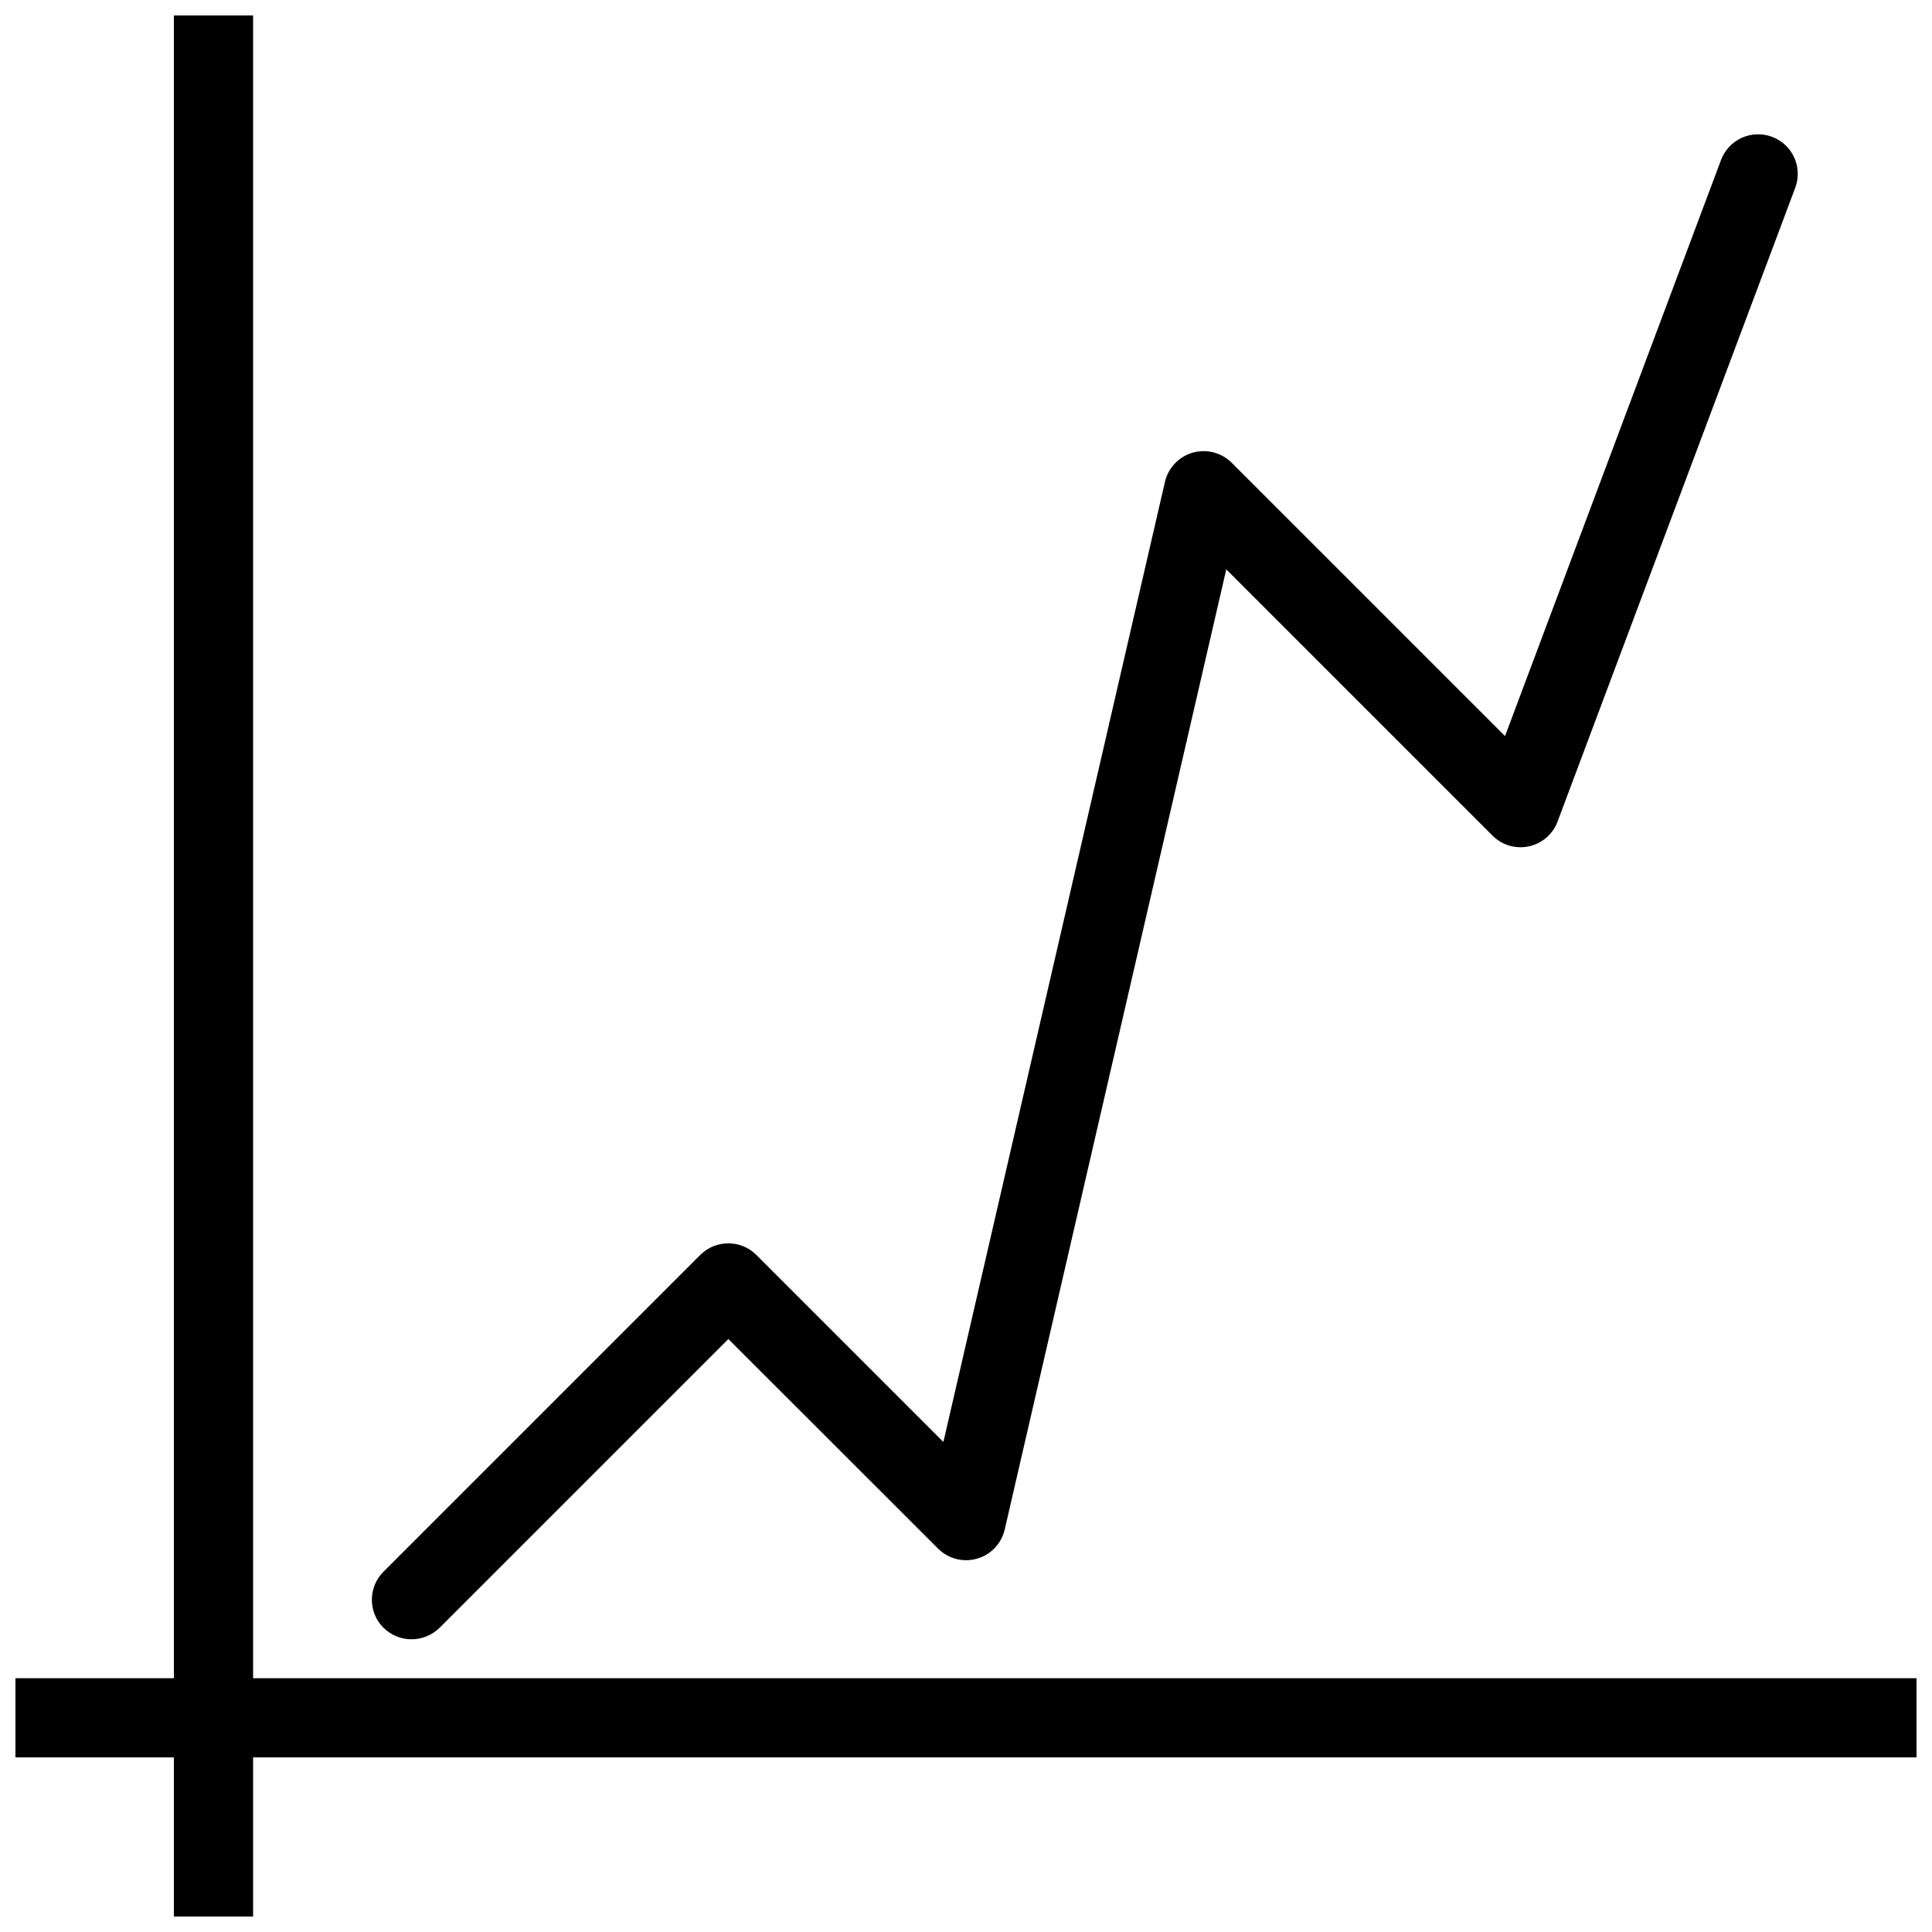 <?xml version="1.0" encoding="UTF-8"?>
<!-- The Best Svg Icon site in the world: iconSvg.co, Visit us! https://iconsvg.co -->
<svg width="800px" height="800px" version="1.1" viewBox="144 144 512 512" xmlns="http://www.w3.org/2000/svg">
 <defs>
  <clipPath id="b">
   <path d="m148.09 588h503.81v22h-503.81z"/>
  </clipPath>
  <clipPath id="a">
   <path d="m190 148.09h22v503.81h-22z"/>
  </clipPath>
 </defs>
 <g clip-path="url(#b)">
  <path d="m148.09 588.74h503.81v20.992h-503.81z"/>
 </g>
 <g clip-path="url(#a)">
  <path d="m190.08 148.09h20.992v503.81h-20.992z"/>
 </g>
 <path d="m253.05 578.43c-2.688 0-5.375-1.027-7.43-3.066-4.094-4.051-4.094-10.746 0-14.84l83.969-83.969c4.094-4.074 10.746-4.074 14.84 0l49.582 49.582 58.715-254.45c0.859-3.715 3.695-6.676 7.348-7.727 3.695-1.051 7.621-0.02 10.328 2.664l72.445 72.445 57.246-152.68c2.035-5.414 8.062-8.164 13.52-6.129 5.438 2.035 8.188 8.082 6.129 13.539l-62.977 167.94c-1.258 3.316-4.094 5.793-7.578 6.551-3.527 0.754-7.137-0.316-9.637-2.832l-70.574-70.574-58.715 254.45c-0.859 3.715-3.672 6.695-7.348 7.727-3.652 1.051-7.598 0.043-10.309-2.664l-55.586-55.547-76.535 76.535c-2.059 2.016-4.746 3.043-7.43 3.043z"/>
</svg>